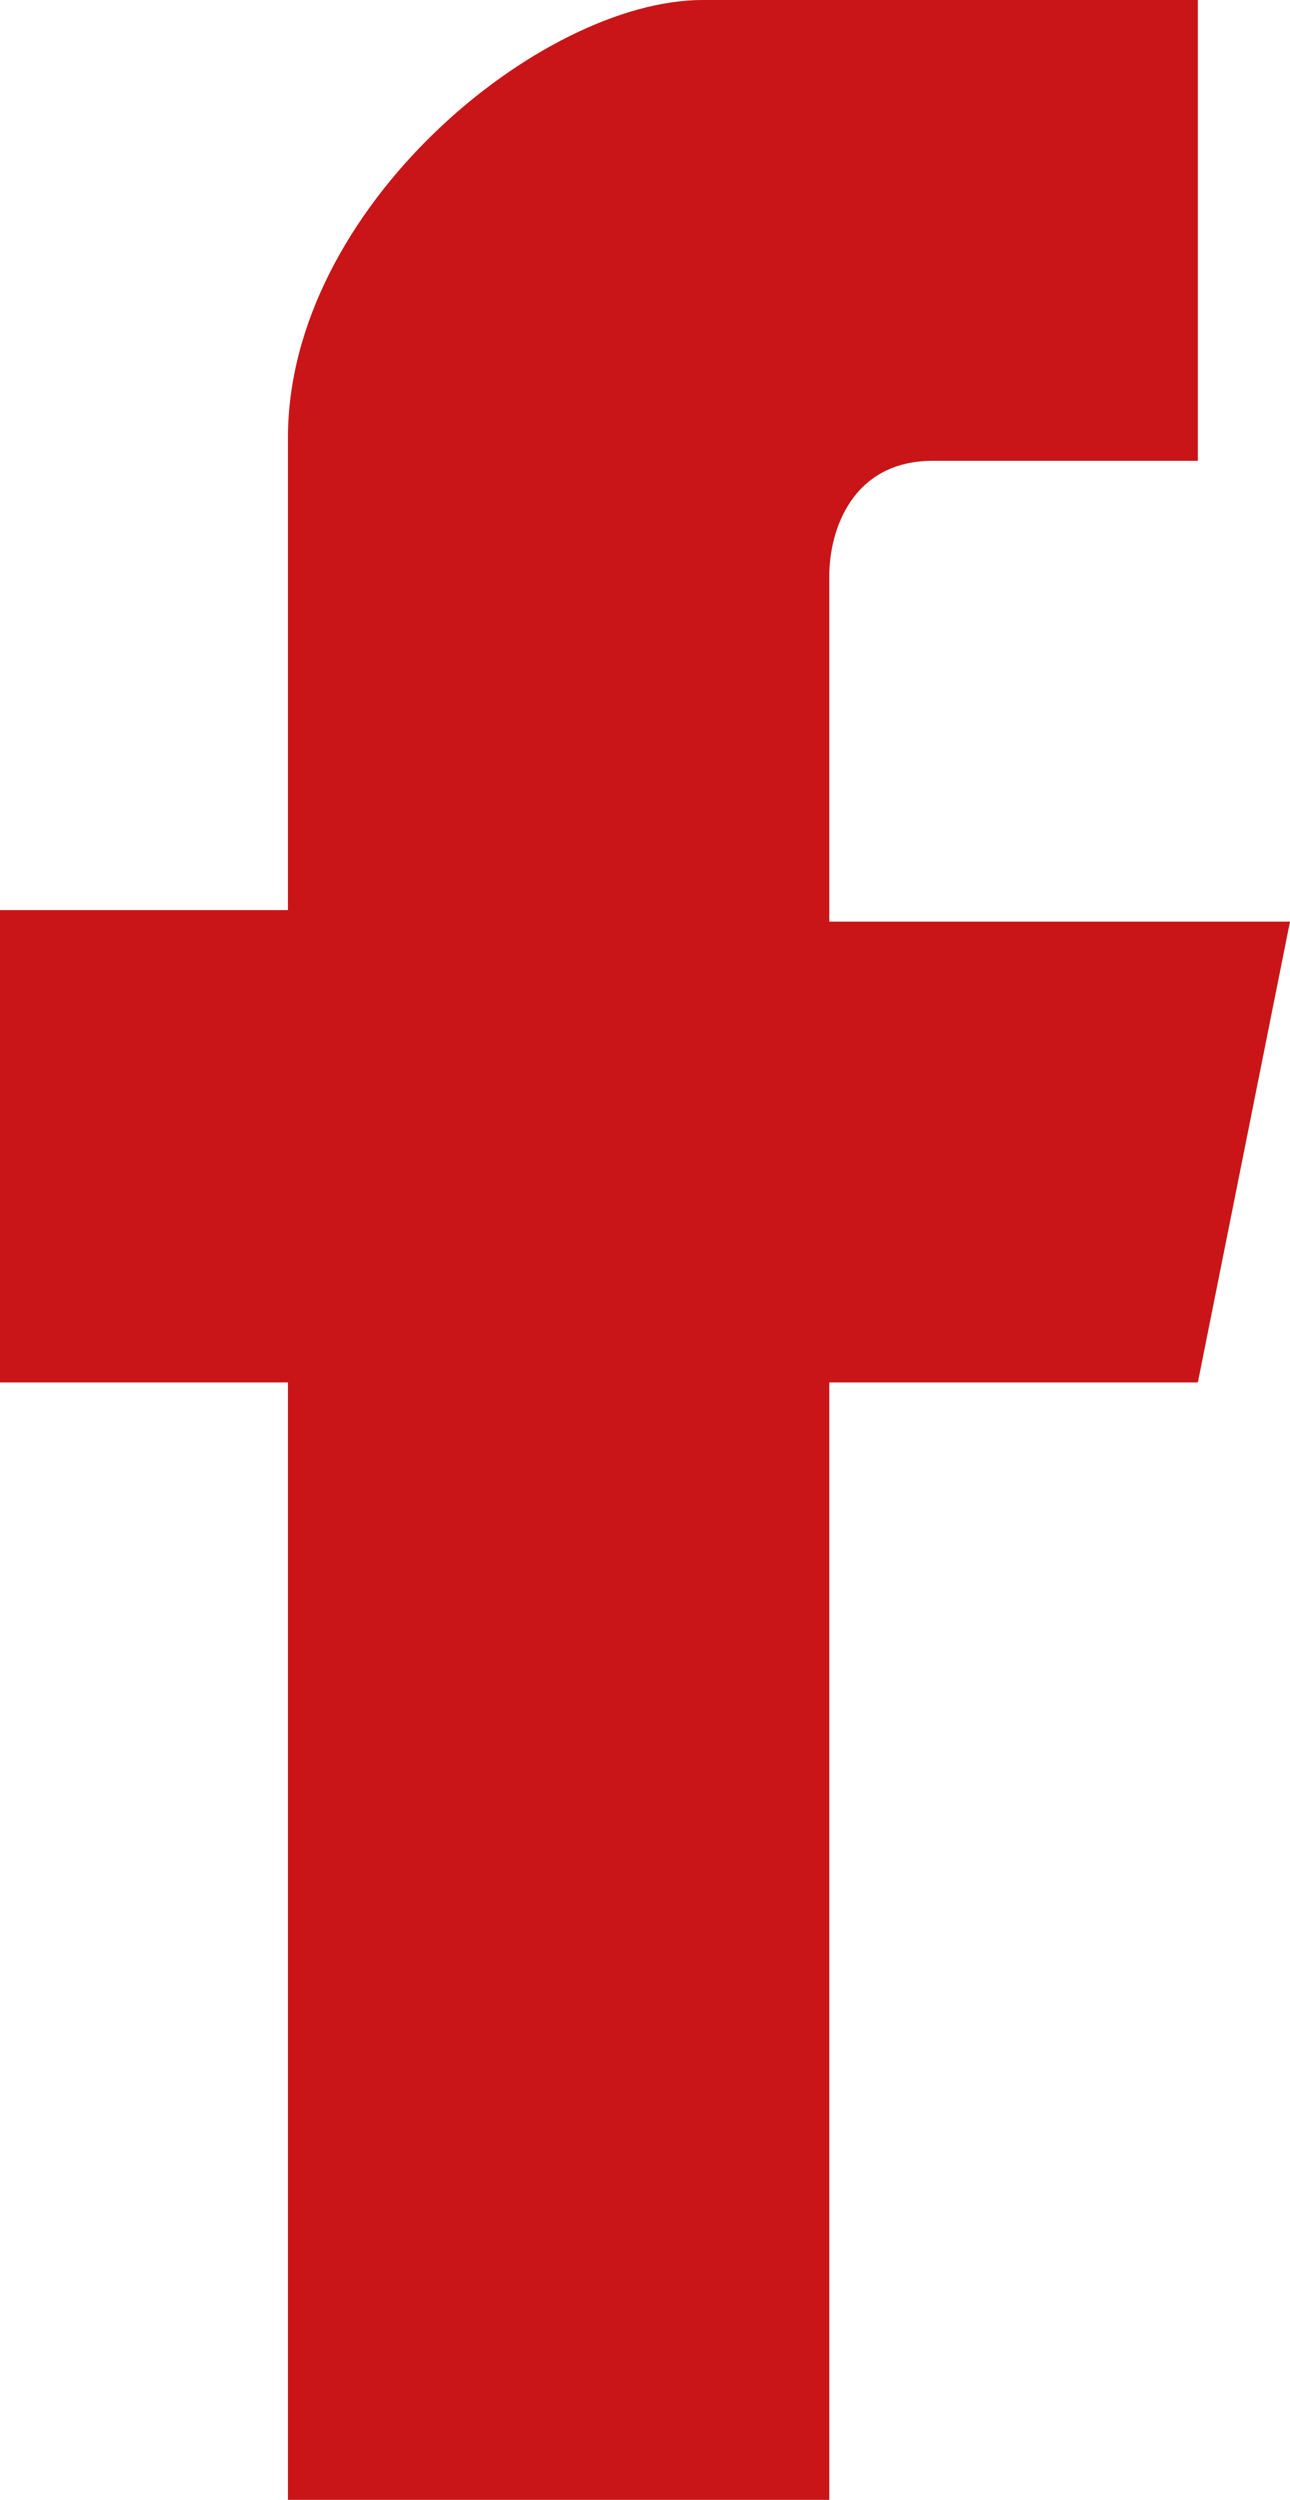 <?xml version="1.0" encoding="utf-8"?>
<svg version="1.1" id="c1" xmlns="http://www.w3.org/2000/svg" xmlns:xlink="http://www.w3.org/1999/xlink" x="0px" y="0px"
	 viewBox="0 0 11.2 21.7" enable-background="new 0 0 11.2 21.7" xml:space="preserve">
<path id="shape" fill="#C91517" d="M2.5,12v9.7h4.7v-9.7h3.2l0.8-4h-4v-3c0-0.4,0.2-1,0.9-1h2.3V0H6.1C4.7,0,2.5,1.8,2.5,3.8v4.1
	H0V12L2.5,12z"/>
</svg>
